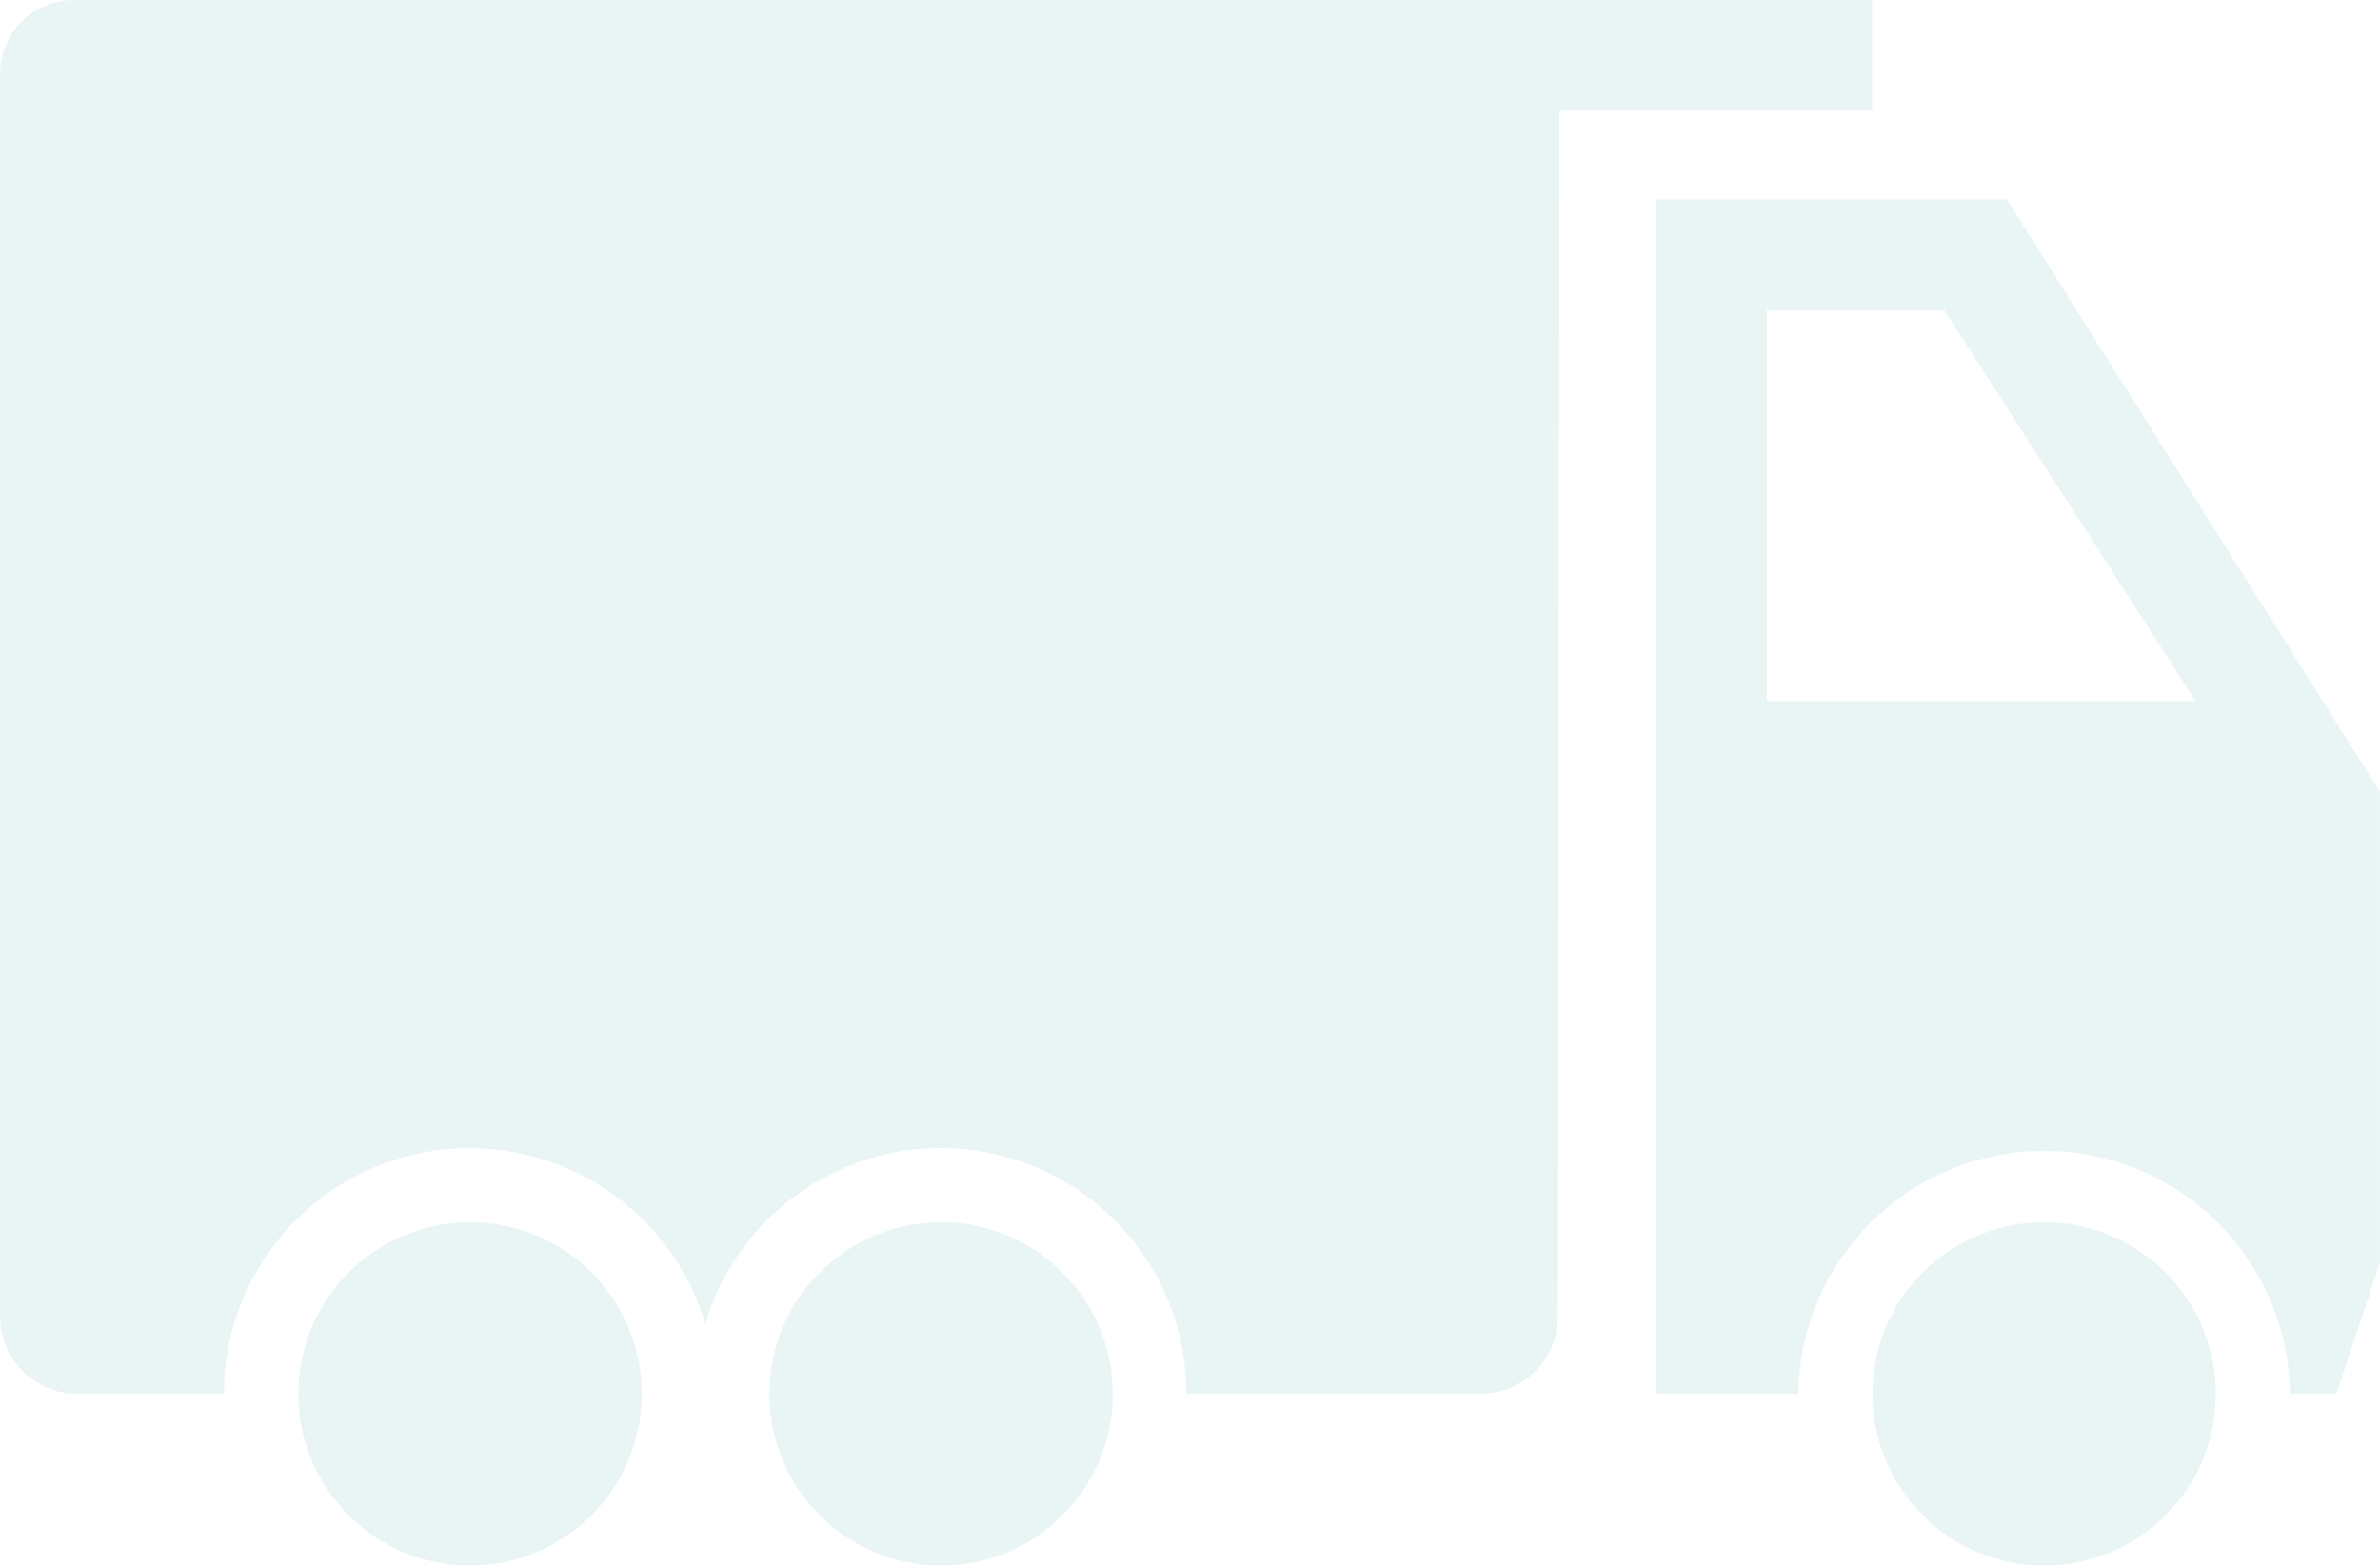 <?xml version="1.0" encoding="UTF-8"?><svg id="b" xmlns="http://www.w3.org/2000/svg" viewBox="0 0 65.475 43.072"><g id="c"><g style="opacity:.5;"><path d="M12.927,33.624c-2.609.002-4.723,2.118-4.721,4.727s2.118,4.723,4.727,4.721,4.723-2.118,4.721-4.727v-0c-.001-2.608-2.117-4.722-4.725-4.721h-.002Z" style="fill:#d4ecea;"/><path d="M25.886,33.624c-2.609.002-4.723,2.118-4.721,4.727s2.118,4.723,4.727,4.721,4.723-2.118,4.721-4.727v-0c-.001-2.608-2.117-4.722-4.725-4.721h-.002Z" style="fill:#d4ecea;"/><path d="M56.232,33.624c-2.609.002-4.723,2.118-4.721,4.727s2.118,4.723,4.727,4.721,4.723-2.118,4.721-4.727v-0c-.001-2.608-2.117-4.722-4.725-4.721h-.002Z" style="fill:#d4ecea;"/><path d="M55.216,5.484h-9.661v32.861h3.92c.045-3.734,3.109-6.725,6.843-6.68,3.671.044,6.635,3.009,6.68,6.68h1.277l1.2-3.6v-12.96l-10.263-16.3.004-.001ZM48.608,19.284v-10.745h4.885l6.911,10.749h-11.8l.004-.004Z" style="fill:#d4ecea;"/><path d="M51.506 0H2.028c-1.12-0-2.028.908-2.028,2.028v34.189c0,1.175.952,2.127,2.127,2.127h4.034c.003-3.735,3.034-6.759,6.768-6.756,2.989.003,5.622,1.968,6.475,4.833,1.063-3.578,4.826-5.617,8.404-4.554,2.867.852,4.833,3.486,4.834,6.477h8.093c1.175 0,2.127-.952,2.127-2.127v-0l.04-33.165h8.6V0l.004 0Z" style="fill:#d4ecea;"/></g></g></svg>
